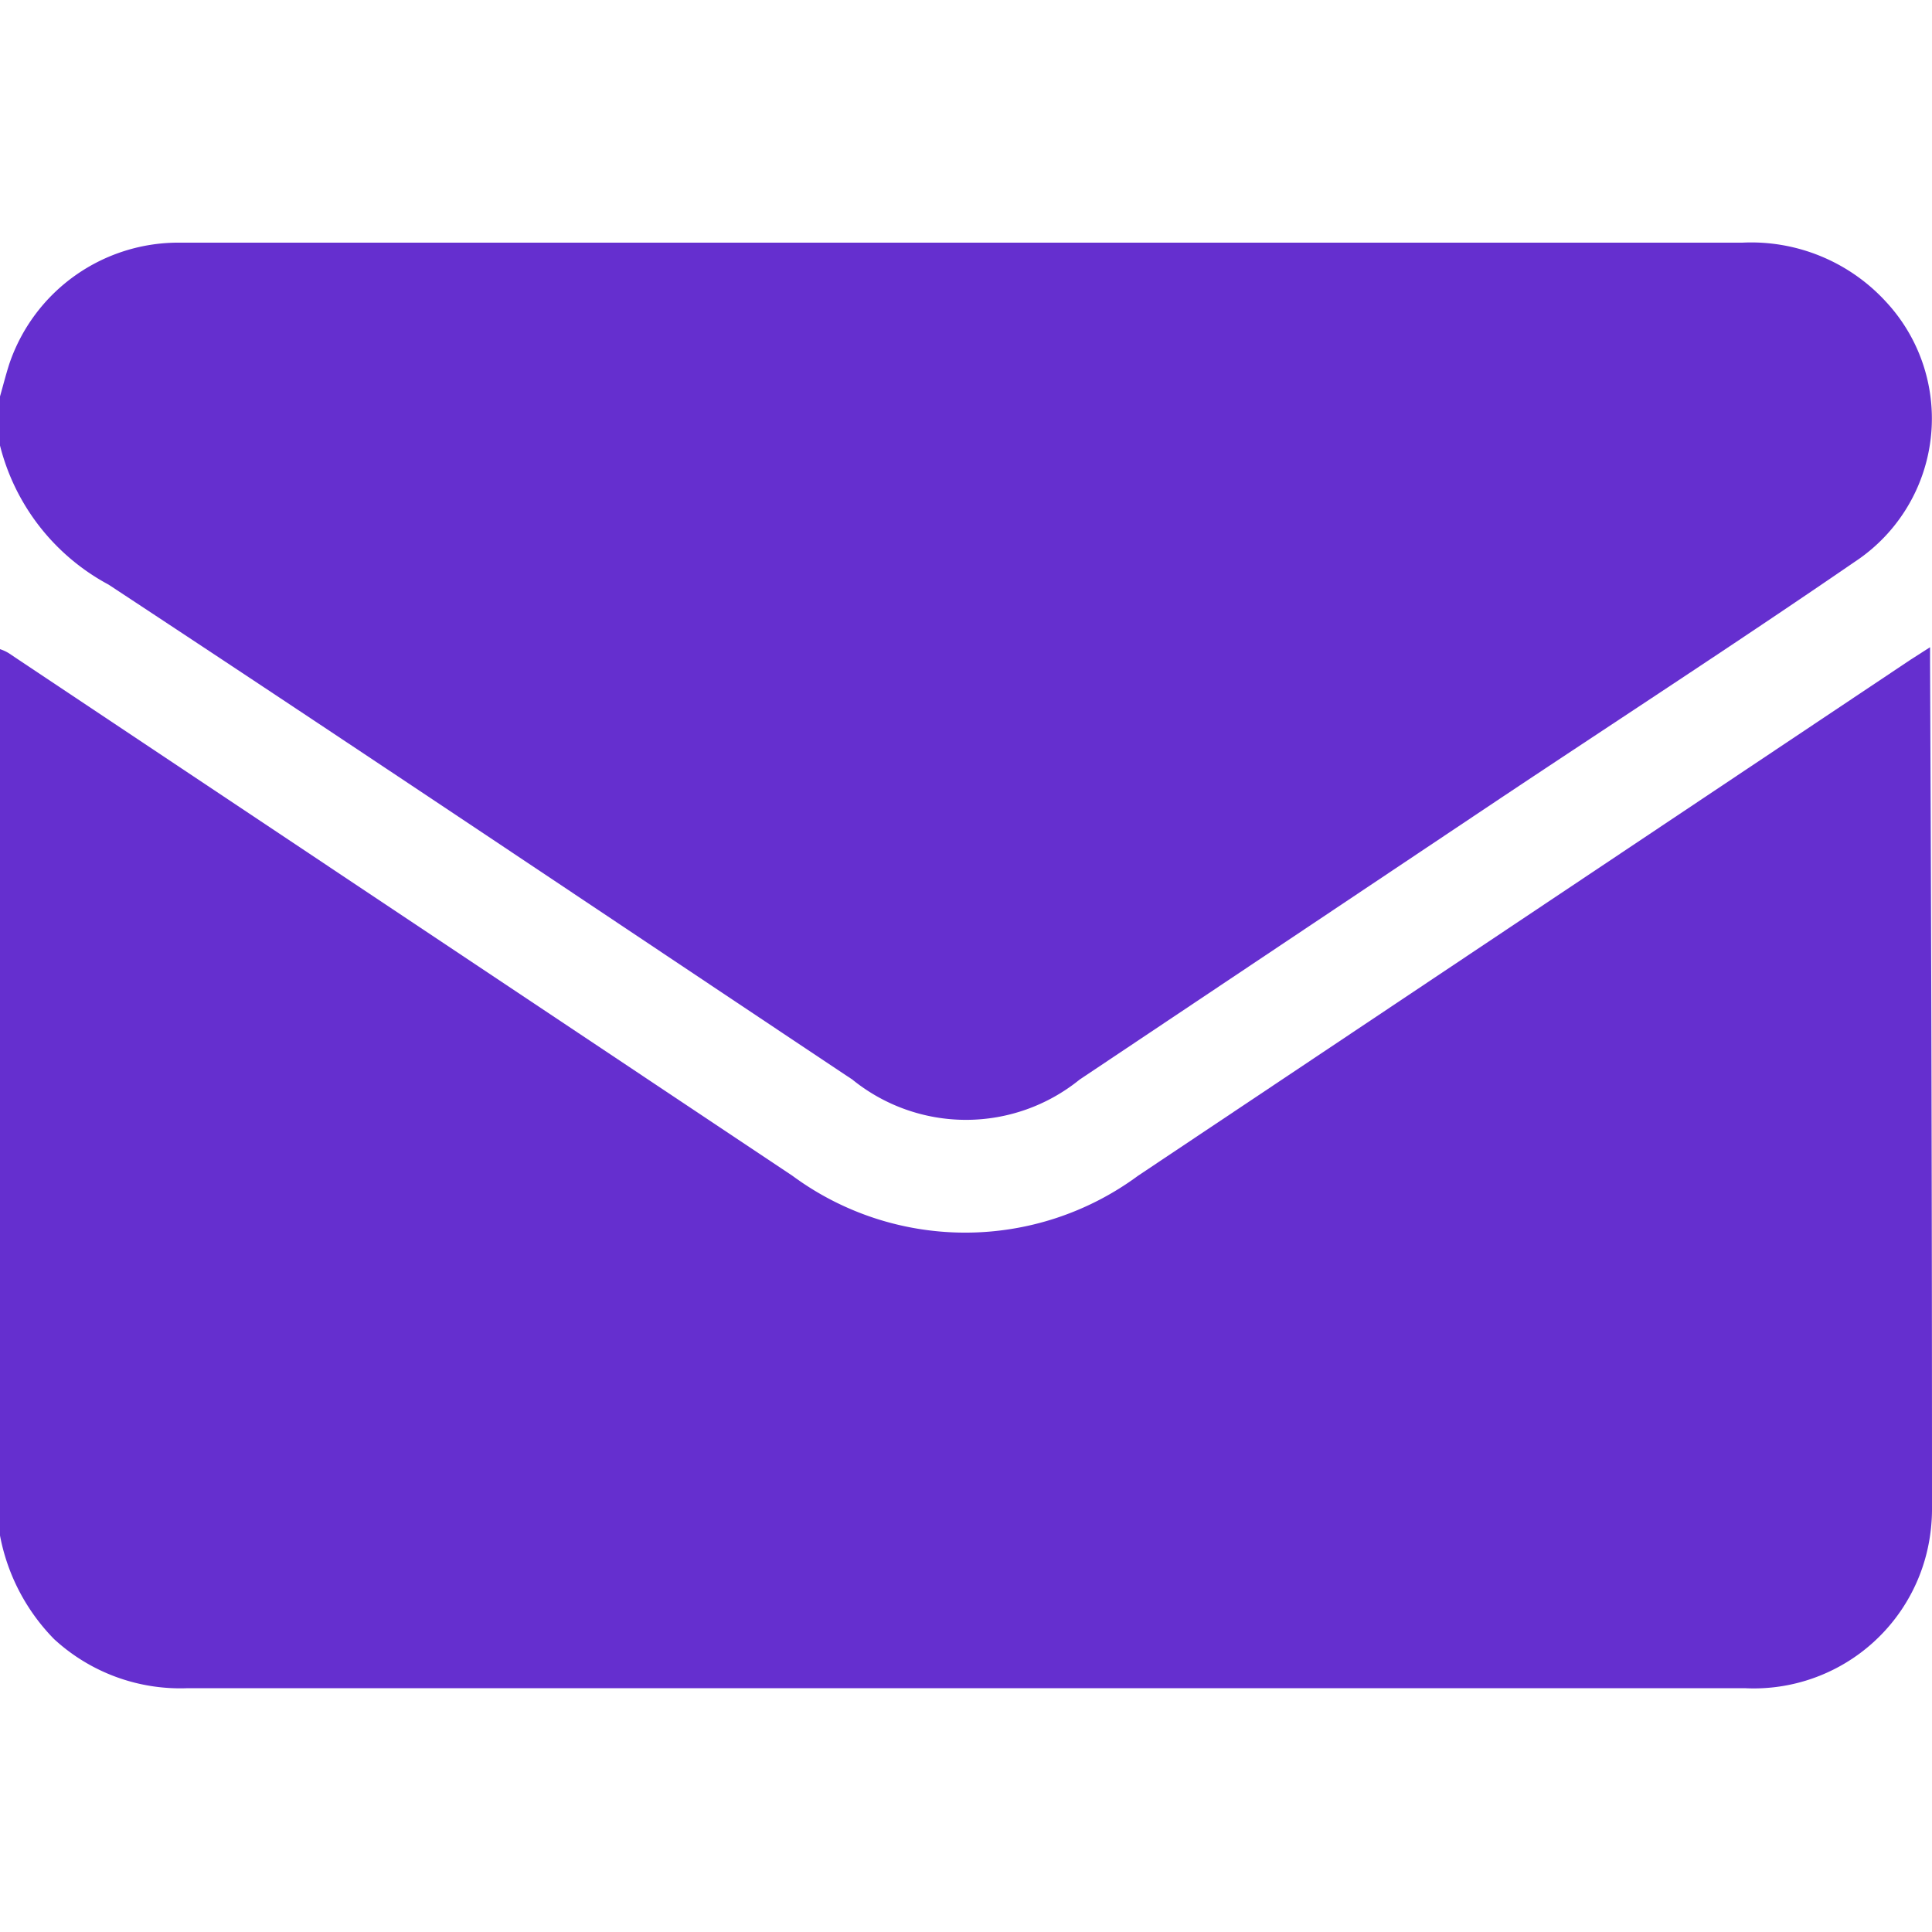 <svg id="Layer_1" data-name="Layer 1" xmlns="http://www.w3.org/2000/svg" viewBox="0 0 50 50"><defs><style>.cls-1{fill:#652fcf;}</style></defs><path class="cls-1" d="M0,39.74V16.8a1.07,1.07,0,0,1,.22.1L20.51,30.43a7.53,7.53,0,0,0,8.94,0l20-13.36.5-.32v.4Q50,28.11,50,39a4.81,4.81,0,0,1-.14,1.2,4.61,4.61,0,0,1-4.71,3.49H4.86A4.82,4.82,0,0,1,1.4,42.42,5.2,5.2,0,0,1,0,39.74Z"/><path class="cls-1" d="M0,10.26c.08-.28.15-.56.24-.84A4.62,4.62,0,0,1,4.67,6.28c1,0,1.92,0,2.88,0H45.09A4.73,4.73,0,0,1,48.8,7.8,4.44,4.44,0,0,1,48,14.54c-3,2.06-6.11,4.08-9.17,6.12L27.94,27.94a4.67,4.67,0,0,1-5.88,0C15.65,23.67,9.25,19.37,2.81,15.13A5.65,5.65,0,0,1,0,11.53Z"/></svg>